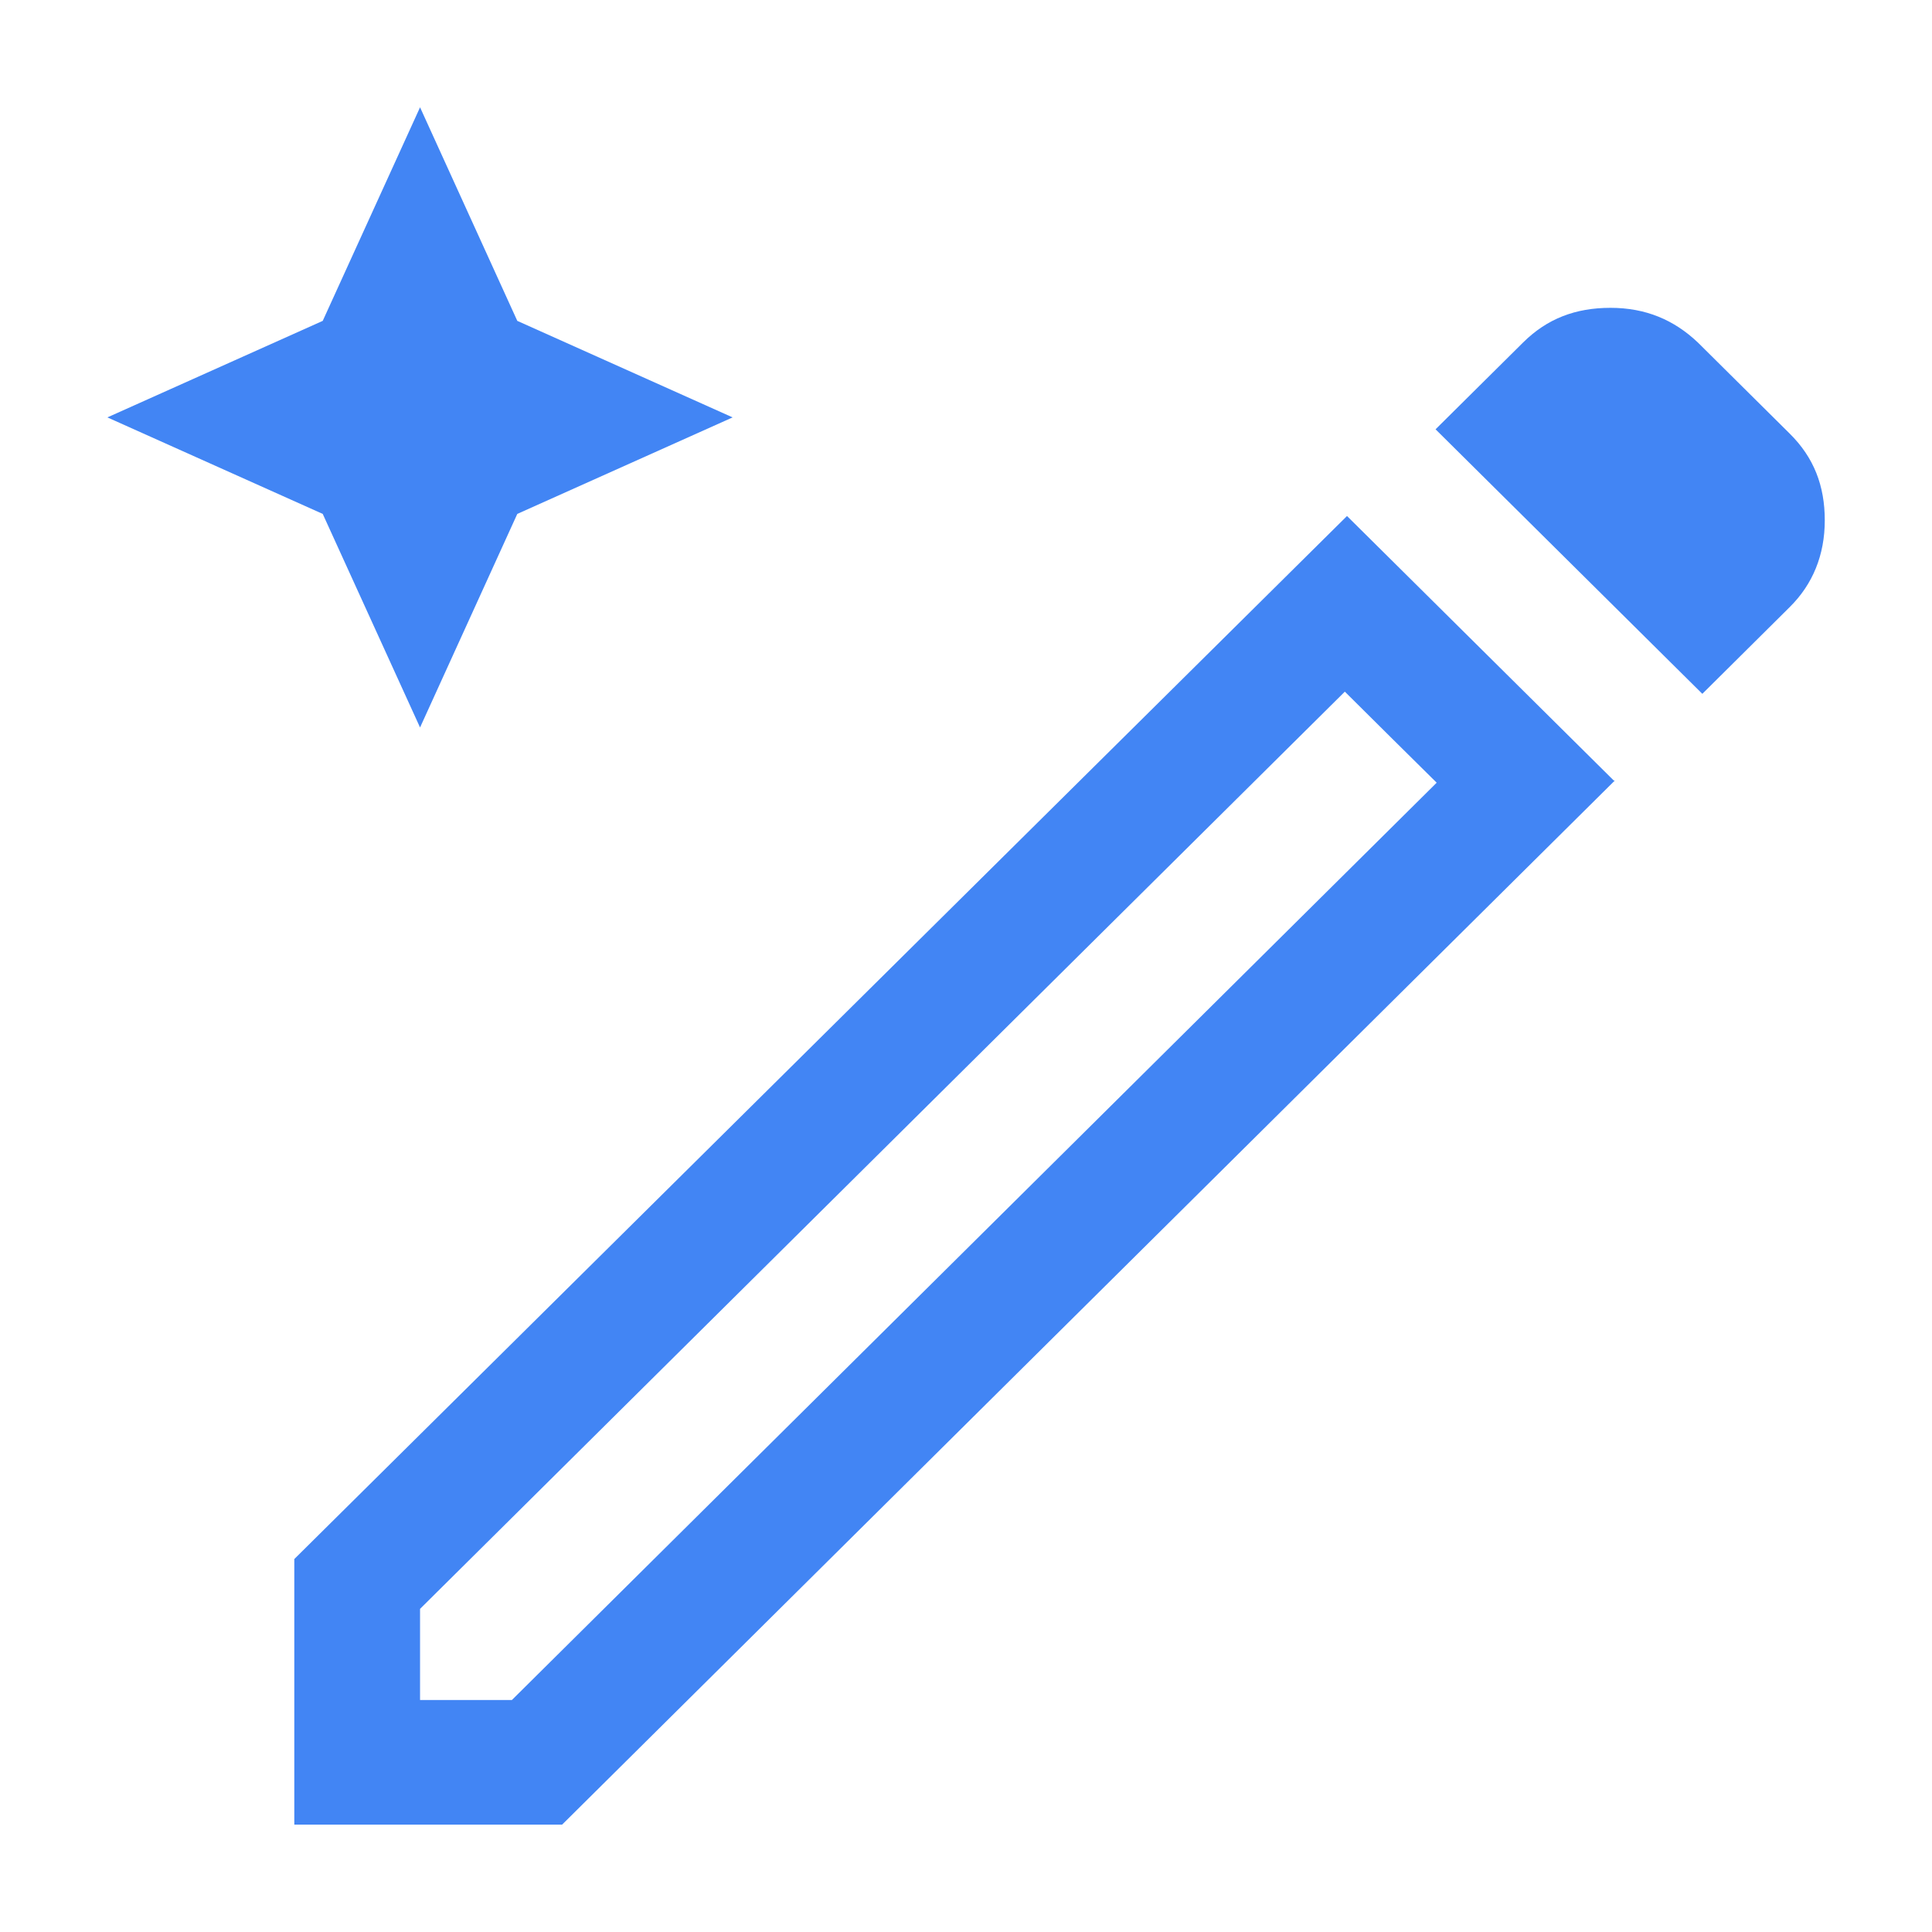 <svg width="24" height="24" viewBox="0 0 24 24" fill="none" xmlns="http://www.w3.org/2000/svg">
<path d="M17.276 9.158L16.706 8.592L17.847 9.723L17.276 9.158ZM20.06 9.696L6.983 22.666H3.656V19.367L16.733 6.41L20.047 9.696H20.06ZM21.147 8.619L17.833 5.333L18.92 4.255C19.218 3.959 19.571 3.824 20.006 3.824C20.441 3.824 20.794 3.972 21.092 4.255L22.233 5.387C22.532 5.683 22.668 6.033 22.668 6.464C22.668 6.895 22.518 7.259 22.233 7.541L21.147 8.619ZM5.218 21.118H6.359L17.847 9.723L16.706 8.592L5.218 19.986V21.118Z" fill="#4285F4"/>
<path d="M5.218 1.333L4.009 3.986L1.334 5.185L4.009 6.384L5.218 9.037L6.426 6.384L9.101 5.185L6.426 3.986L5.218 1.333Z" fill="#4285F4"/>
</svg>
